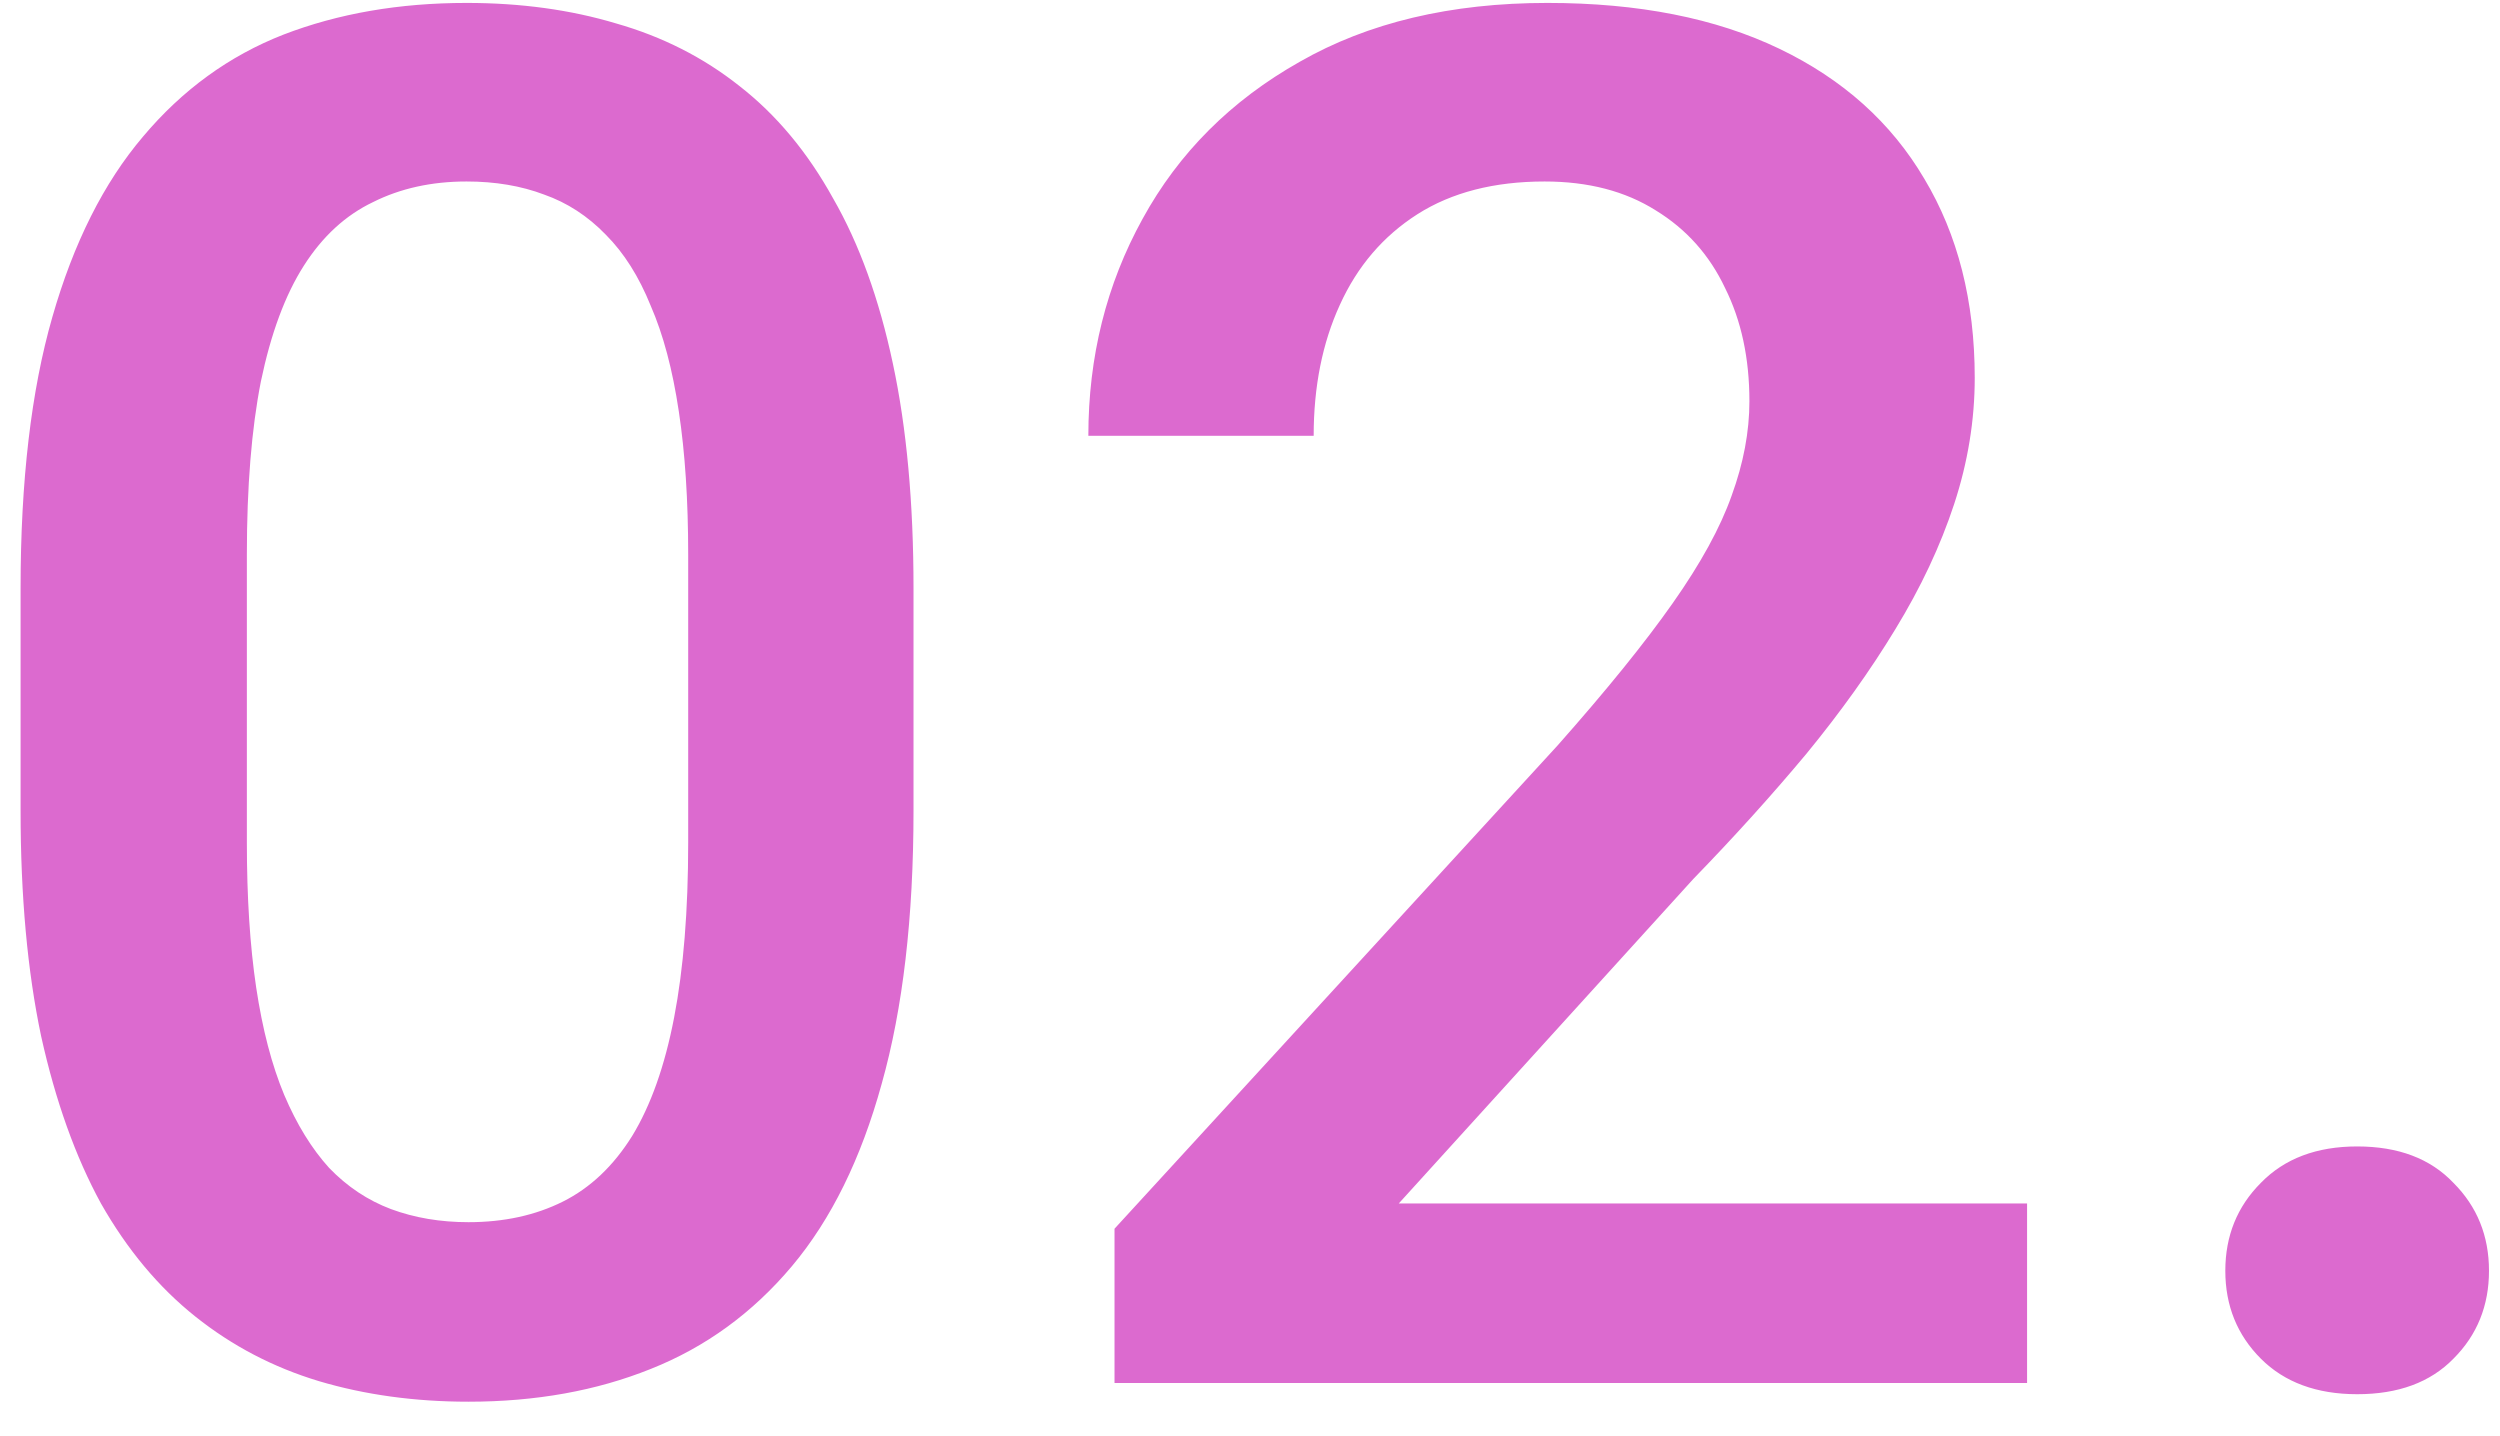 <svg width="47" height="27" viewBox="0 0 47 27" fill="none" xmlns="http://www.w3.org/2000/svg">
<path d="M17.174 11.059V15.242C17.174 17.246 16.975 18.957 16.576 20.375C16.189 21.781 15.627 22.924 14.889 23.803C14.15 24.682 13.266 25.326 12.234 25.736C11.215 26.146 10.072 26.352 8.807 26.352C7.799 26.352 6.861 26.223 5.994 25.965C5.139 25.707 4.365 25.303 3.674 24.752C2.982 24.201 2.391 23.492 1.898 22.625C1.418 21.746 1.043 20.697 0.773 19.479C0.516 18.26 0.387 16.848 0.387 15.242V11.059C0.387 9.043 0.586 7.344 0.984 5.961C1.383 4.566 1.951 3.436 2.689 2.568C3.428 1.689 4.307 1.051 5.326 0.652C6.357 0.254 7.506 0.055 8.771 0.055C9.791 0.055 10.729 0.184 11.584 0.441C12.451 0.688 13.225 1.08 13.904 1.619C14.596 2.158 15.182 2.861 15.662 3.729C16.154 4.584 16.529 5.621 16.787 6.84C17.045 8.047 17.174 9.453 17.174 11.059ZM12.938 15.84V10.426C12.938 9.406 12.879 8.51 12.762 7.736C12.645 6.951 12.469 6.289 12.234 5.75C12.012 5.199 11.73 4.754 11.391 4.414C11.051 4.062 10.664 3.811 10.23 3.658C9.797 3.494 9.311 3.412 8.771 3.412C8.115 3.412 7.529 3.541 7.014 3.799C6.498 4.045 6.064 4.443 5.713 4.994C5.361 5.545 5.092 6.271 4.904 7.174C4.729 8.064 4.641 9.148 4.641 10.426V15.84C4.641 16.871 4.699 17.779 4.816 18.564C4.934 19.35 5.109 20.023 5.344 20.586C5.578 21.137 5.859 21.594 6.188 21.957C6.527 22.309 6.914 22.566 7.348 22.73C7.793 22.895 8.279 22.977 8.807 22.977C9.475 22.977 10.066 22.848 10.582 22.59C11.098 22.332 11.531 21.922 11.883 21.359C12.234 20.785 12.498 20.041 12.674 19.127C12.85 18.213 12.938 17.117 12.938 15.84ZM38.109 22.625V26H20.953V23.1L29.285 14.012C30.199 12.98 30.92 12.09 31.447 11.34C31.975 10.59 32.344 9.916 32.555 9.318C32.777 8.709 32.889 8.117 32.889 7.543C32.889 6.734 32.736 6.025 32.432 5.416C32.139 4.795 31.705 4.309 31.131 3.957C30.557 3.594 29.859 3.412 29.039 3.412C28.09 3.412 27.293 3.617 26.648 4.027C26.004 4.438 25.518 5.006 25.189 5.732C24.861 6.447 24.697 7.268 24.697 8.193H20.461C20.461 6.705 20.801 5.346 21.48 4.115C22.16 2.873 23.145 1.889 24.434 1.162C25.723 0.424 27.275 0.055 29.092 0.055C30.803 0.055 32.256 0.342 33.451 0.916C34.647 1.49 35.555 2.305 36.176 3.359C36.809 4.414 37.125 5.662 37.125 7.104C37.125 7.9 36.996 8.691 36.738 9.477C36.48 10.262 36.111 11.047 35.631 11.832C35.162 12.605 34.605 13.385 33.961 14.17C33.316 14.943 32.607 15.729 31.834 16.525L26.297 22.625H38.109ZM41.836 23.891C41.836 23.234 42.059 22.684 42.504 22.238C42.949 21.781 43.553 21.553 44.315 21.553C45.088 21.553 45.691 21.781 46.125 22.238C46.57 22.684 46.793 23.234 46.793 23.891C46.793 24.547 46.57 25.098 46.125 25.543C45.691 25.988 45.088 26.211 44.315 26.211C43.553 26.211 42.949 25.988 42.504 25.543C42.059 25.098 41.836 24.547 41.836 23.891Z" fill="#DC6ACF"/>
</svg>
